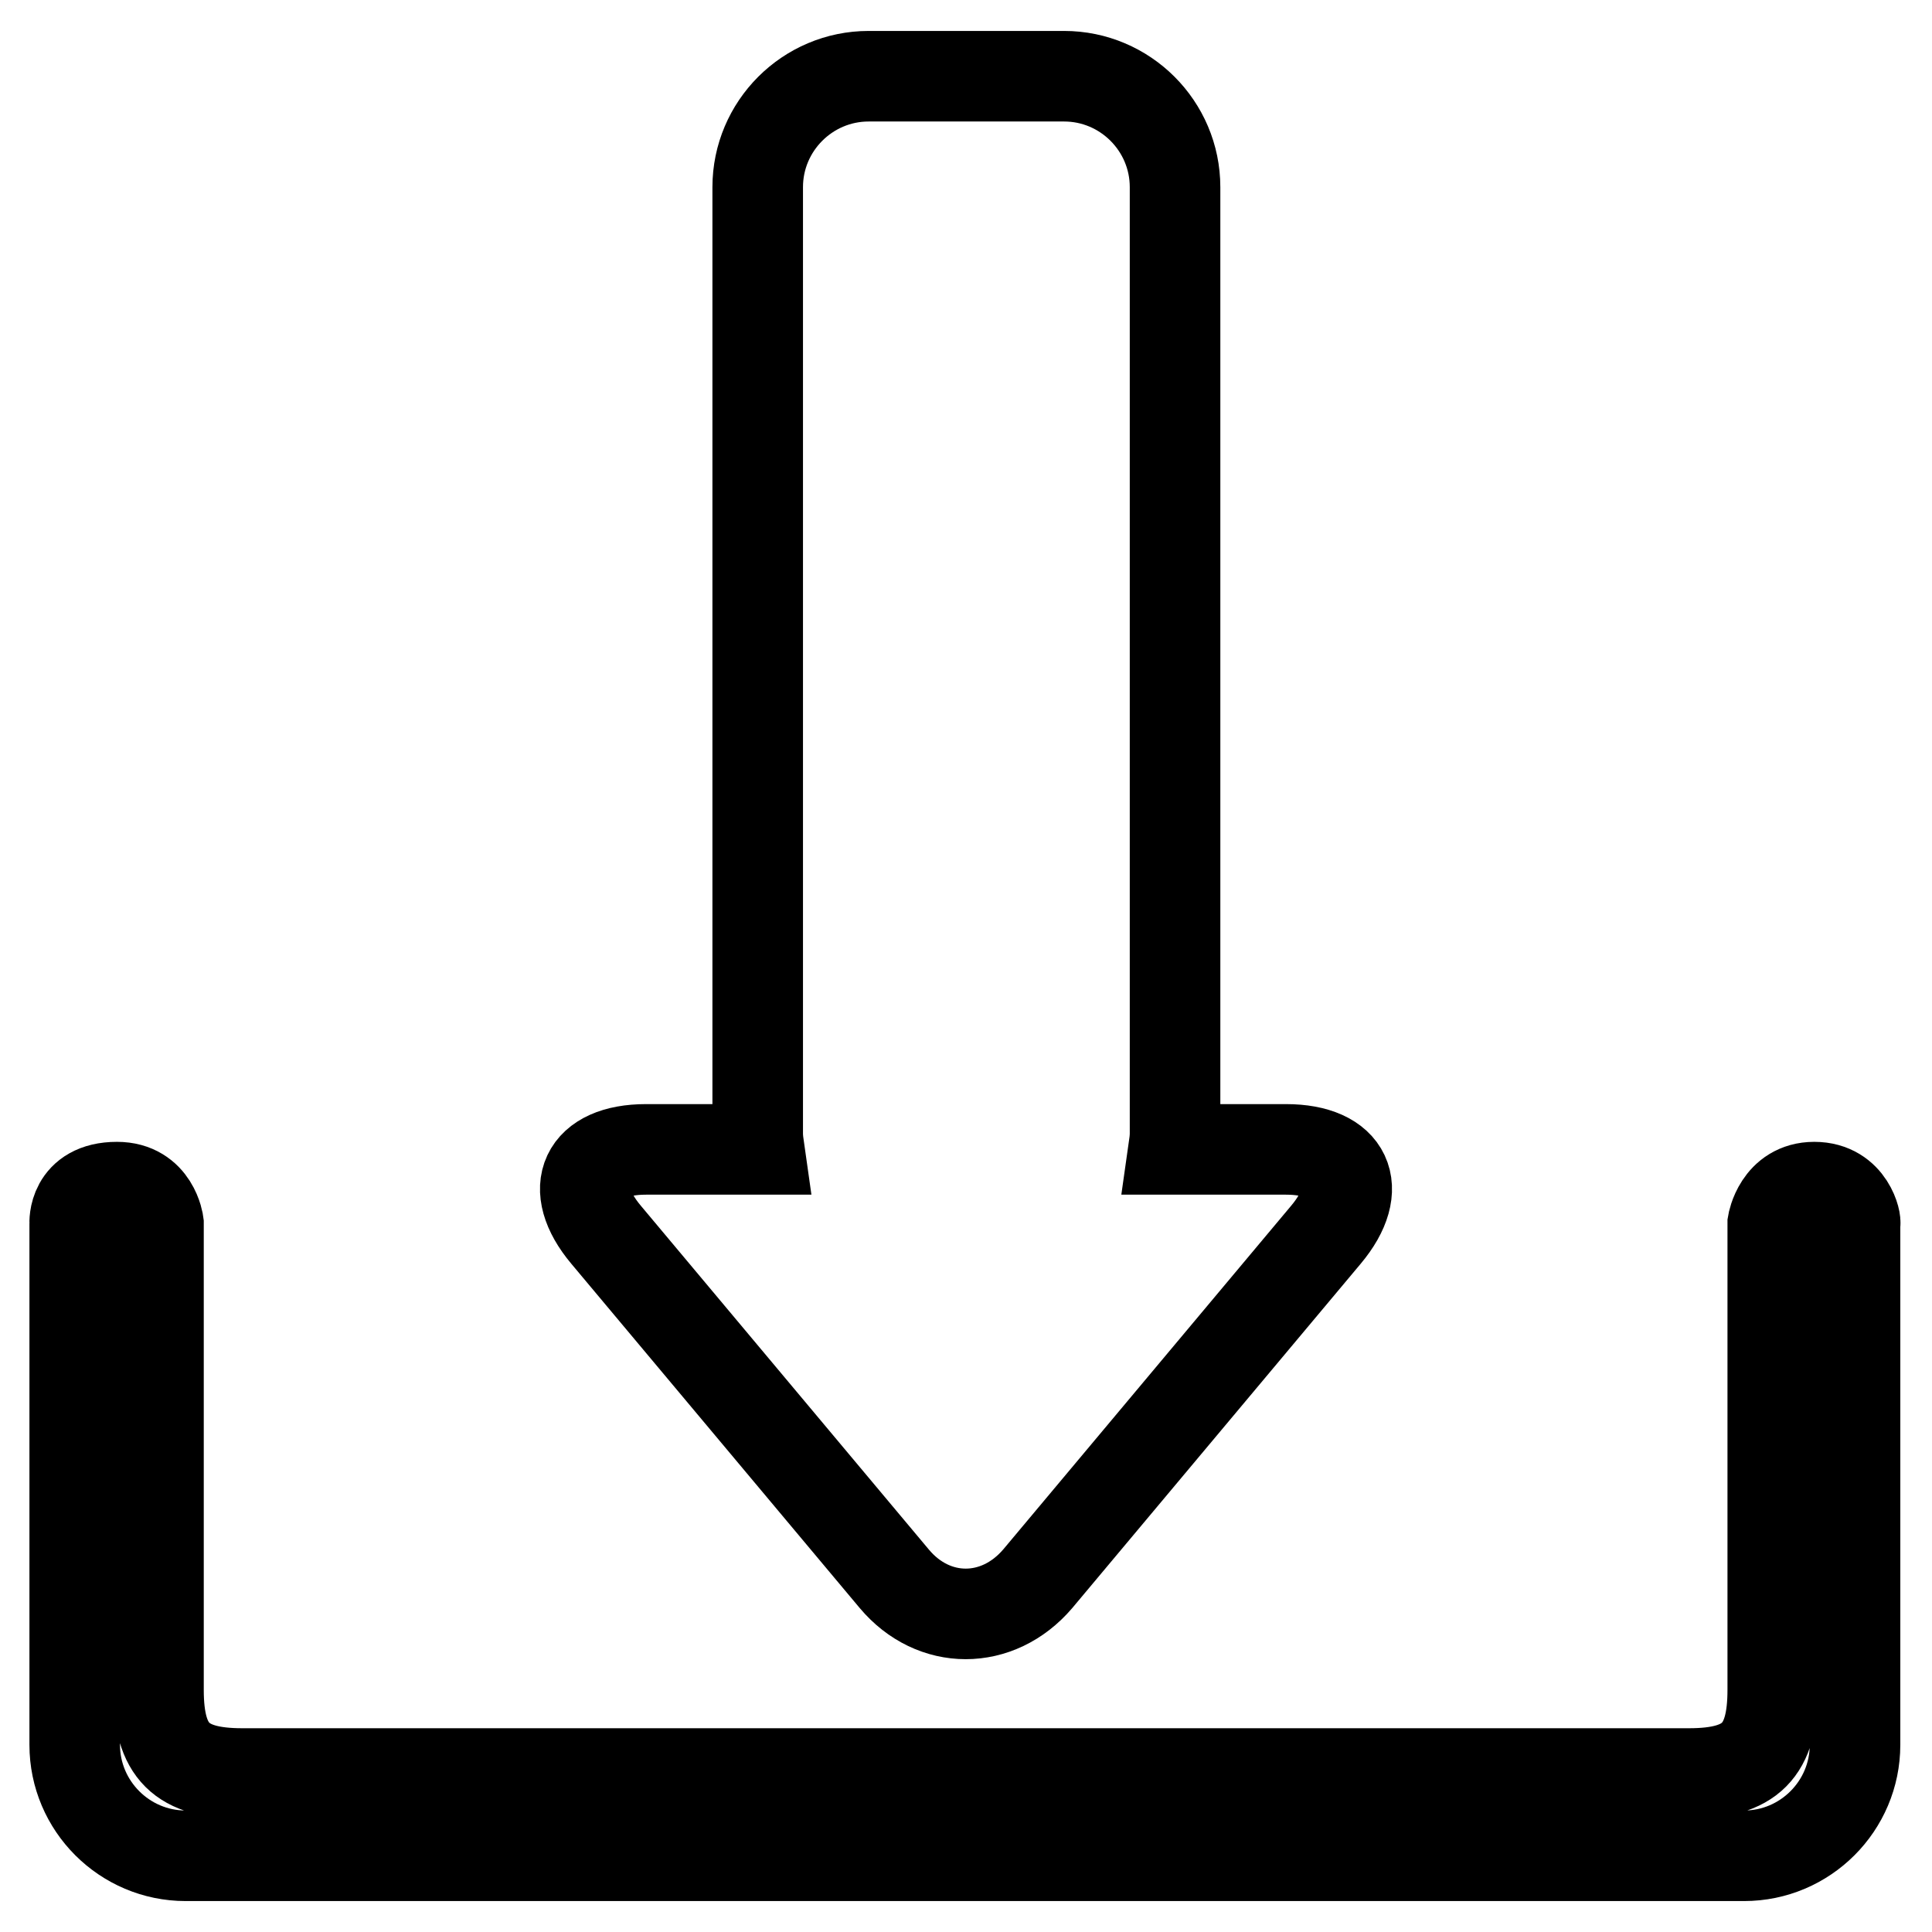 <?xml version="1.0" encoding="utf-8"?>
<!-- Svg Vector Icons : http://www.onlinewebfonts.com/icon -->
<!DOCTYPE svg PUBLIC "-//W3C//DTD SVG 1.1//EN" "http://www.w3.org/Graphics/SVG/1.1/DTD/svg11.dtd">
<svg version="1.1" xmlns="http://www.w3.org/2000/svg" xmlns:xlink="http://www.w3.org/1999/xlink" x="0px" y="0px" viewBox="0 0 256 256" enable-background="new 0 0 256 256" xml:space="preserve">
<g><g><path stroke-width="12" fill-opacity="0" stroke="#000000"  d="M240.4,157.3c-4.7,0-5.5,4.8-5.5,4.8v61.8c0,8.1-2.9,11.1-11.1,11.1H32.1c-8.1,0-11.1-2.9-11.1-11.1v-61.8c0,0-0.6-4.8-5.5-4.8c-5.9,0-5.6,4.8-5.6,4.8v69.1c0,8.1,6.6,14.7,14.7,14.7h206.5c8.1,0,14.7-6.6,14.7-14.7v-69.1C246,162.1,245.2,157.3,240.4,157.3z"/><path stroke-width="12" fill-opacity="0" stroke="#000000"  d="M118.5,209.2c5.2,6.2,13.7,6.2,19,0l38.2-45.6c5.2-6.2,2.8-11.3-5.3-11.3h-14.9c0.1-0.7,0.2-1.4,0.2-2.1V24.8c0-8.1-6.6-14.7-14.7-14.7h-25.9c-8.1,0-14.7,6.6-14.7,14.7v125.4c0,0.7,0.1,1.4,0.2,2.1h-15c-8.1,0-10.5,5.1-5.3,11.3L118.5,209.2z"/></g></g>
</svg>